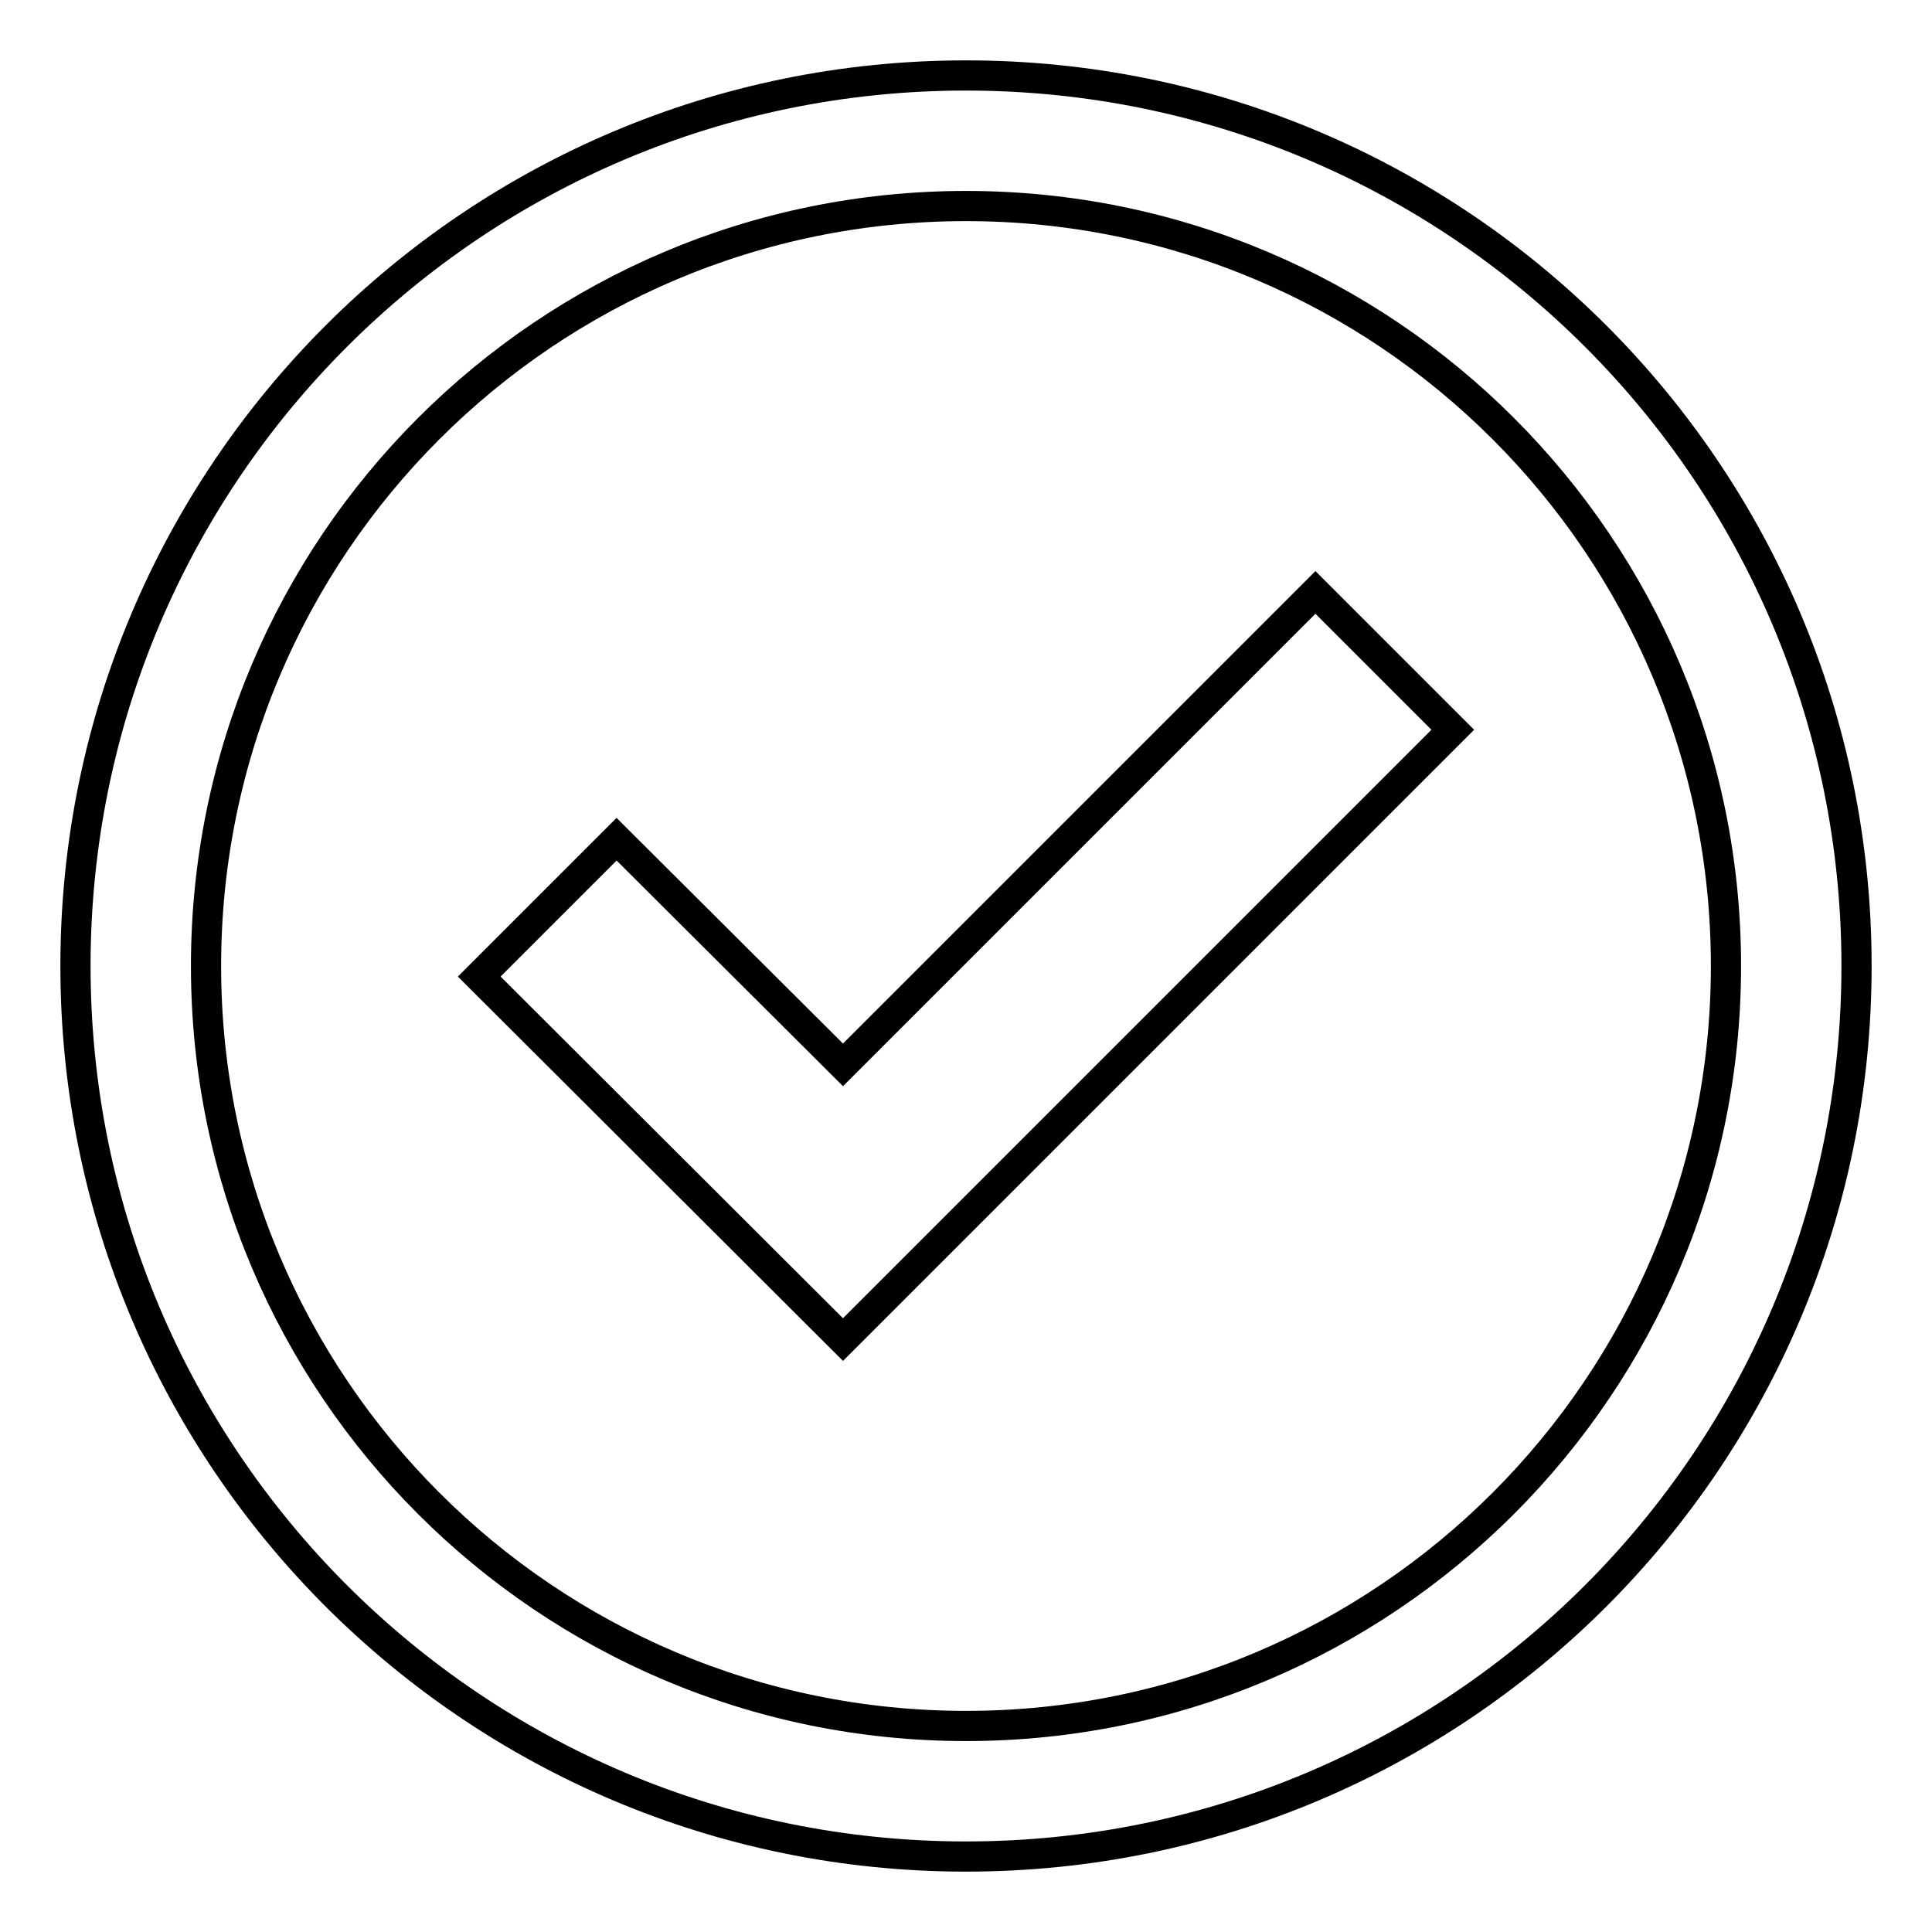 <?xml version="1.0" encoding="utf-8"?>
<!-- Svg Vector Icons : http://www.onlinewebfonts.com/icon -->
<!DOCTYPE svg PUBLIC "-//W3C//DTD SVG 1.1//EN" "http://www.w3.org/Graphics/SVG/1.1/DTD/svg11.dtd">
<svg version="1.1" xmlns="http://www.w3.org/2000/svg" xmlns:xlink="http://www.w3.org/1999/xlink" x="0px" y="0px" viewBox="0 0 256 256" enable-background="new 0 0 256 256" xml:space="preserve">
<g> <path stroke-width="4" fill-opacity="0" stroke="#000000"  d="M111.7,177.5l-48.2-48.1l18.2-18.2l30,29.9l62.6-62.6l18.2,18.2L111.7,177.5z M128,10 C62.8,10,10,62.8,10,128c0,65.2,52.8,118,118,118c65.2,0,118-52.8,118-118C246,62.8,193.2,10,128,10z M128,228.7 c-55.6,0-100.7-45.1-100.7-100.7S72.4,27.3,128,27.3S228.7,72.4,228.7,128C228.7,183.6,183.6,228.7,128,228.7z"/></g>
</svg>
